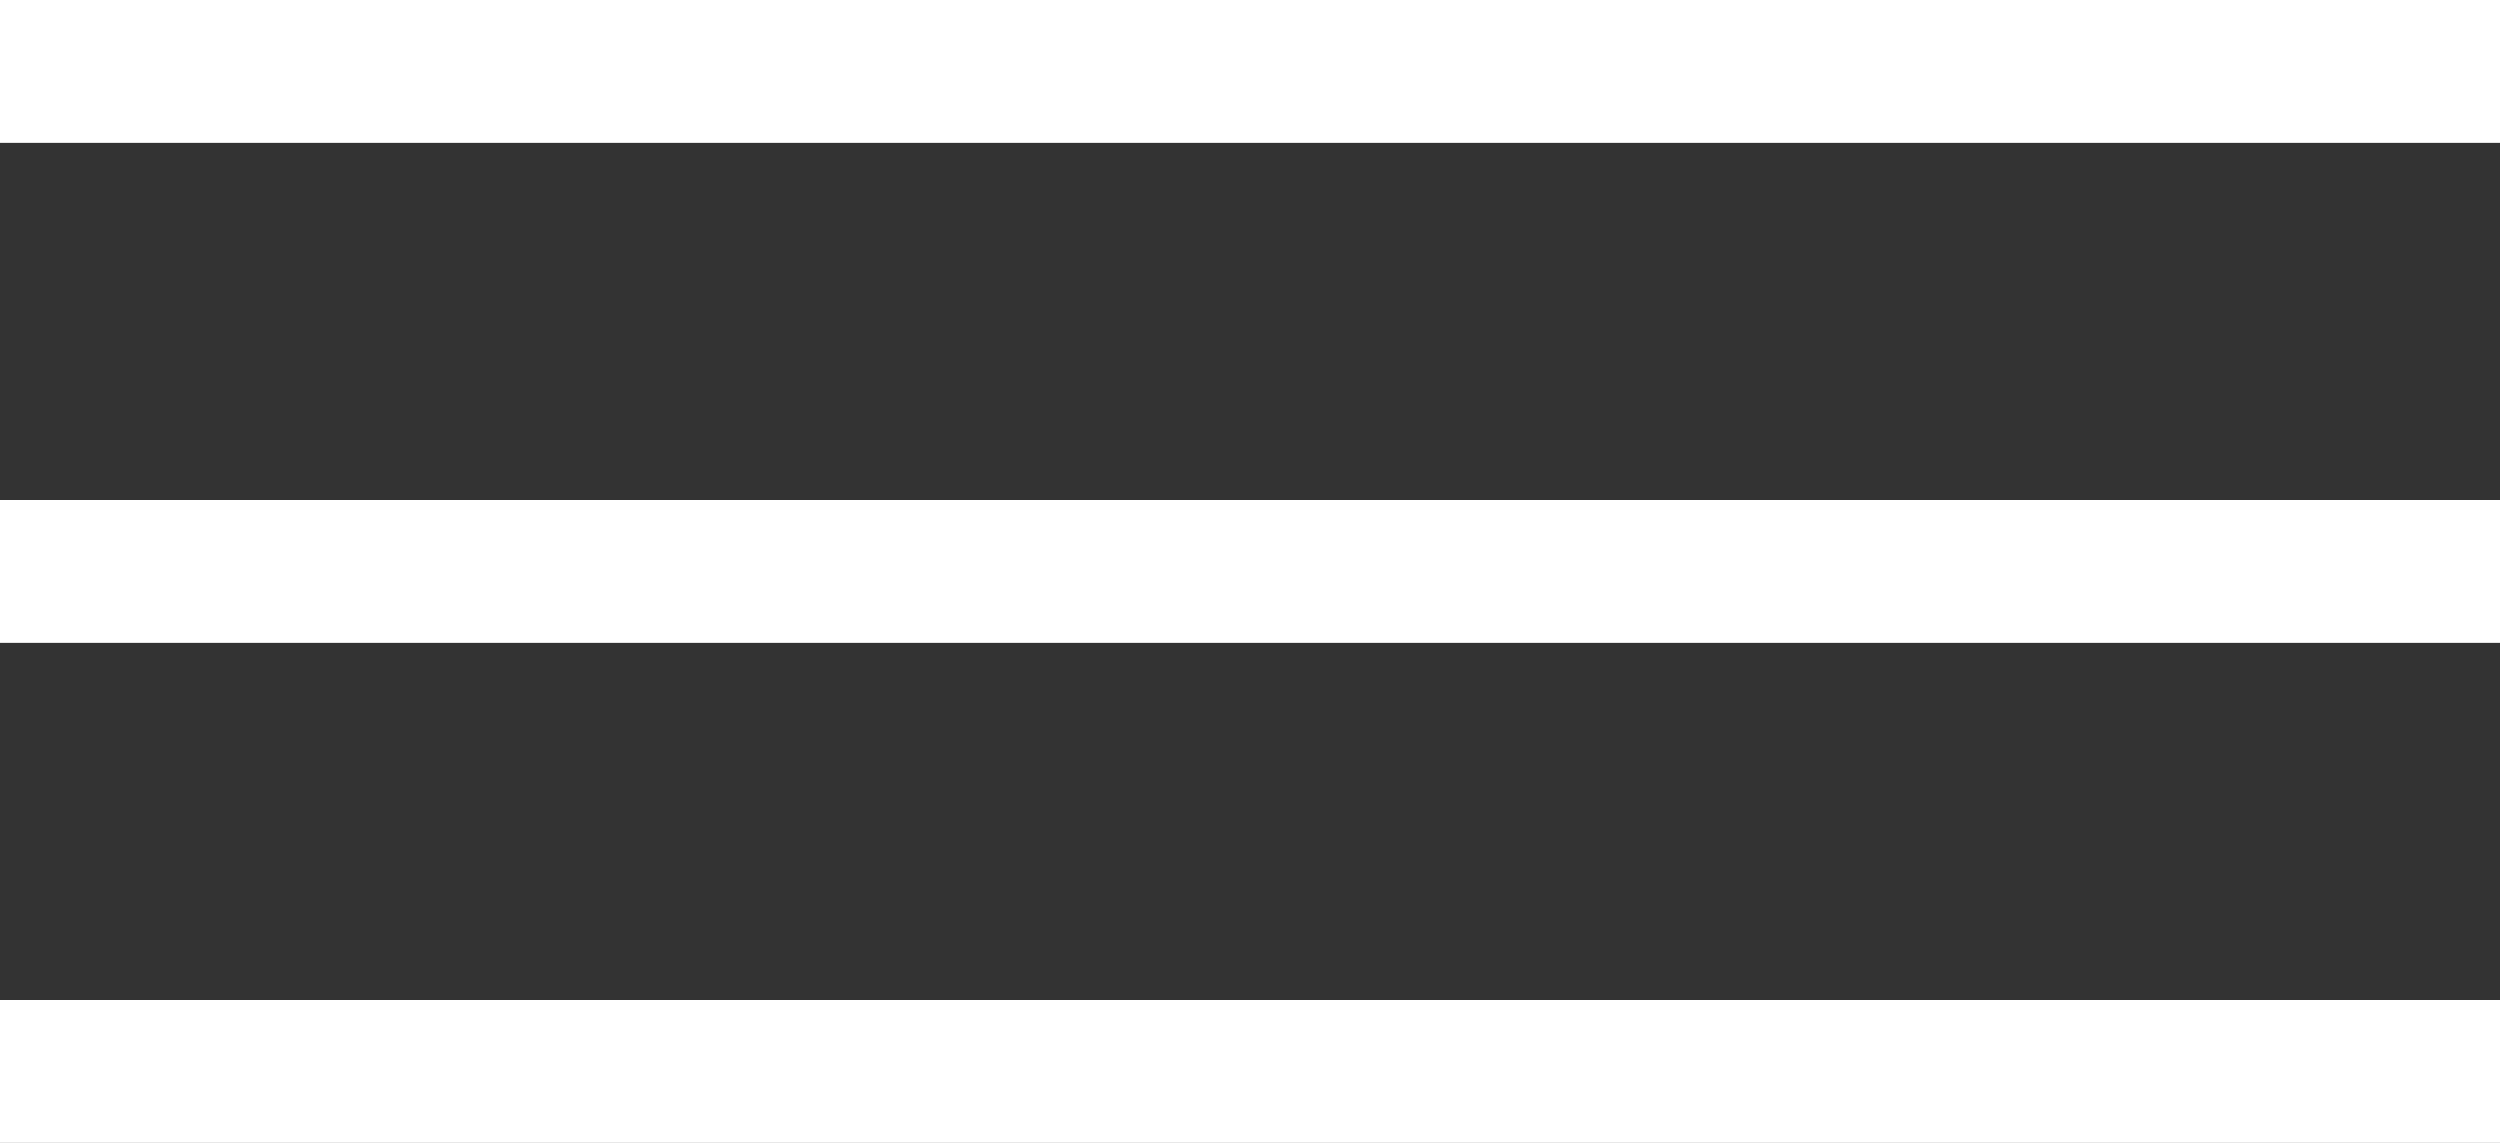 <svg width="35" height="16" viewBox="0 0 35 16" fill="none" xmlns="http://www.w3.org/2000/svg">
<rect x="0" y="0" width="35" height="16" fill="#333333" stroke="none"/>
<line y1="1" x2="35" y2="1" stroke="white" stroke-width="2"/>
<line y1="15" x2="35" y2="15" stroke="white" stroke-width="2"/>
<line y1="8" x2="35" y2="8" stroke="white" stroke-width="2"/>
</svg>
